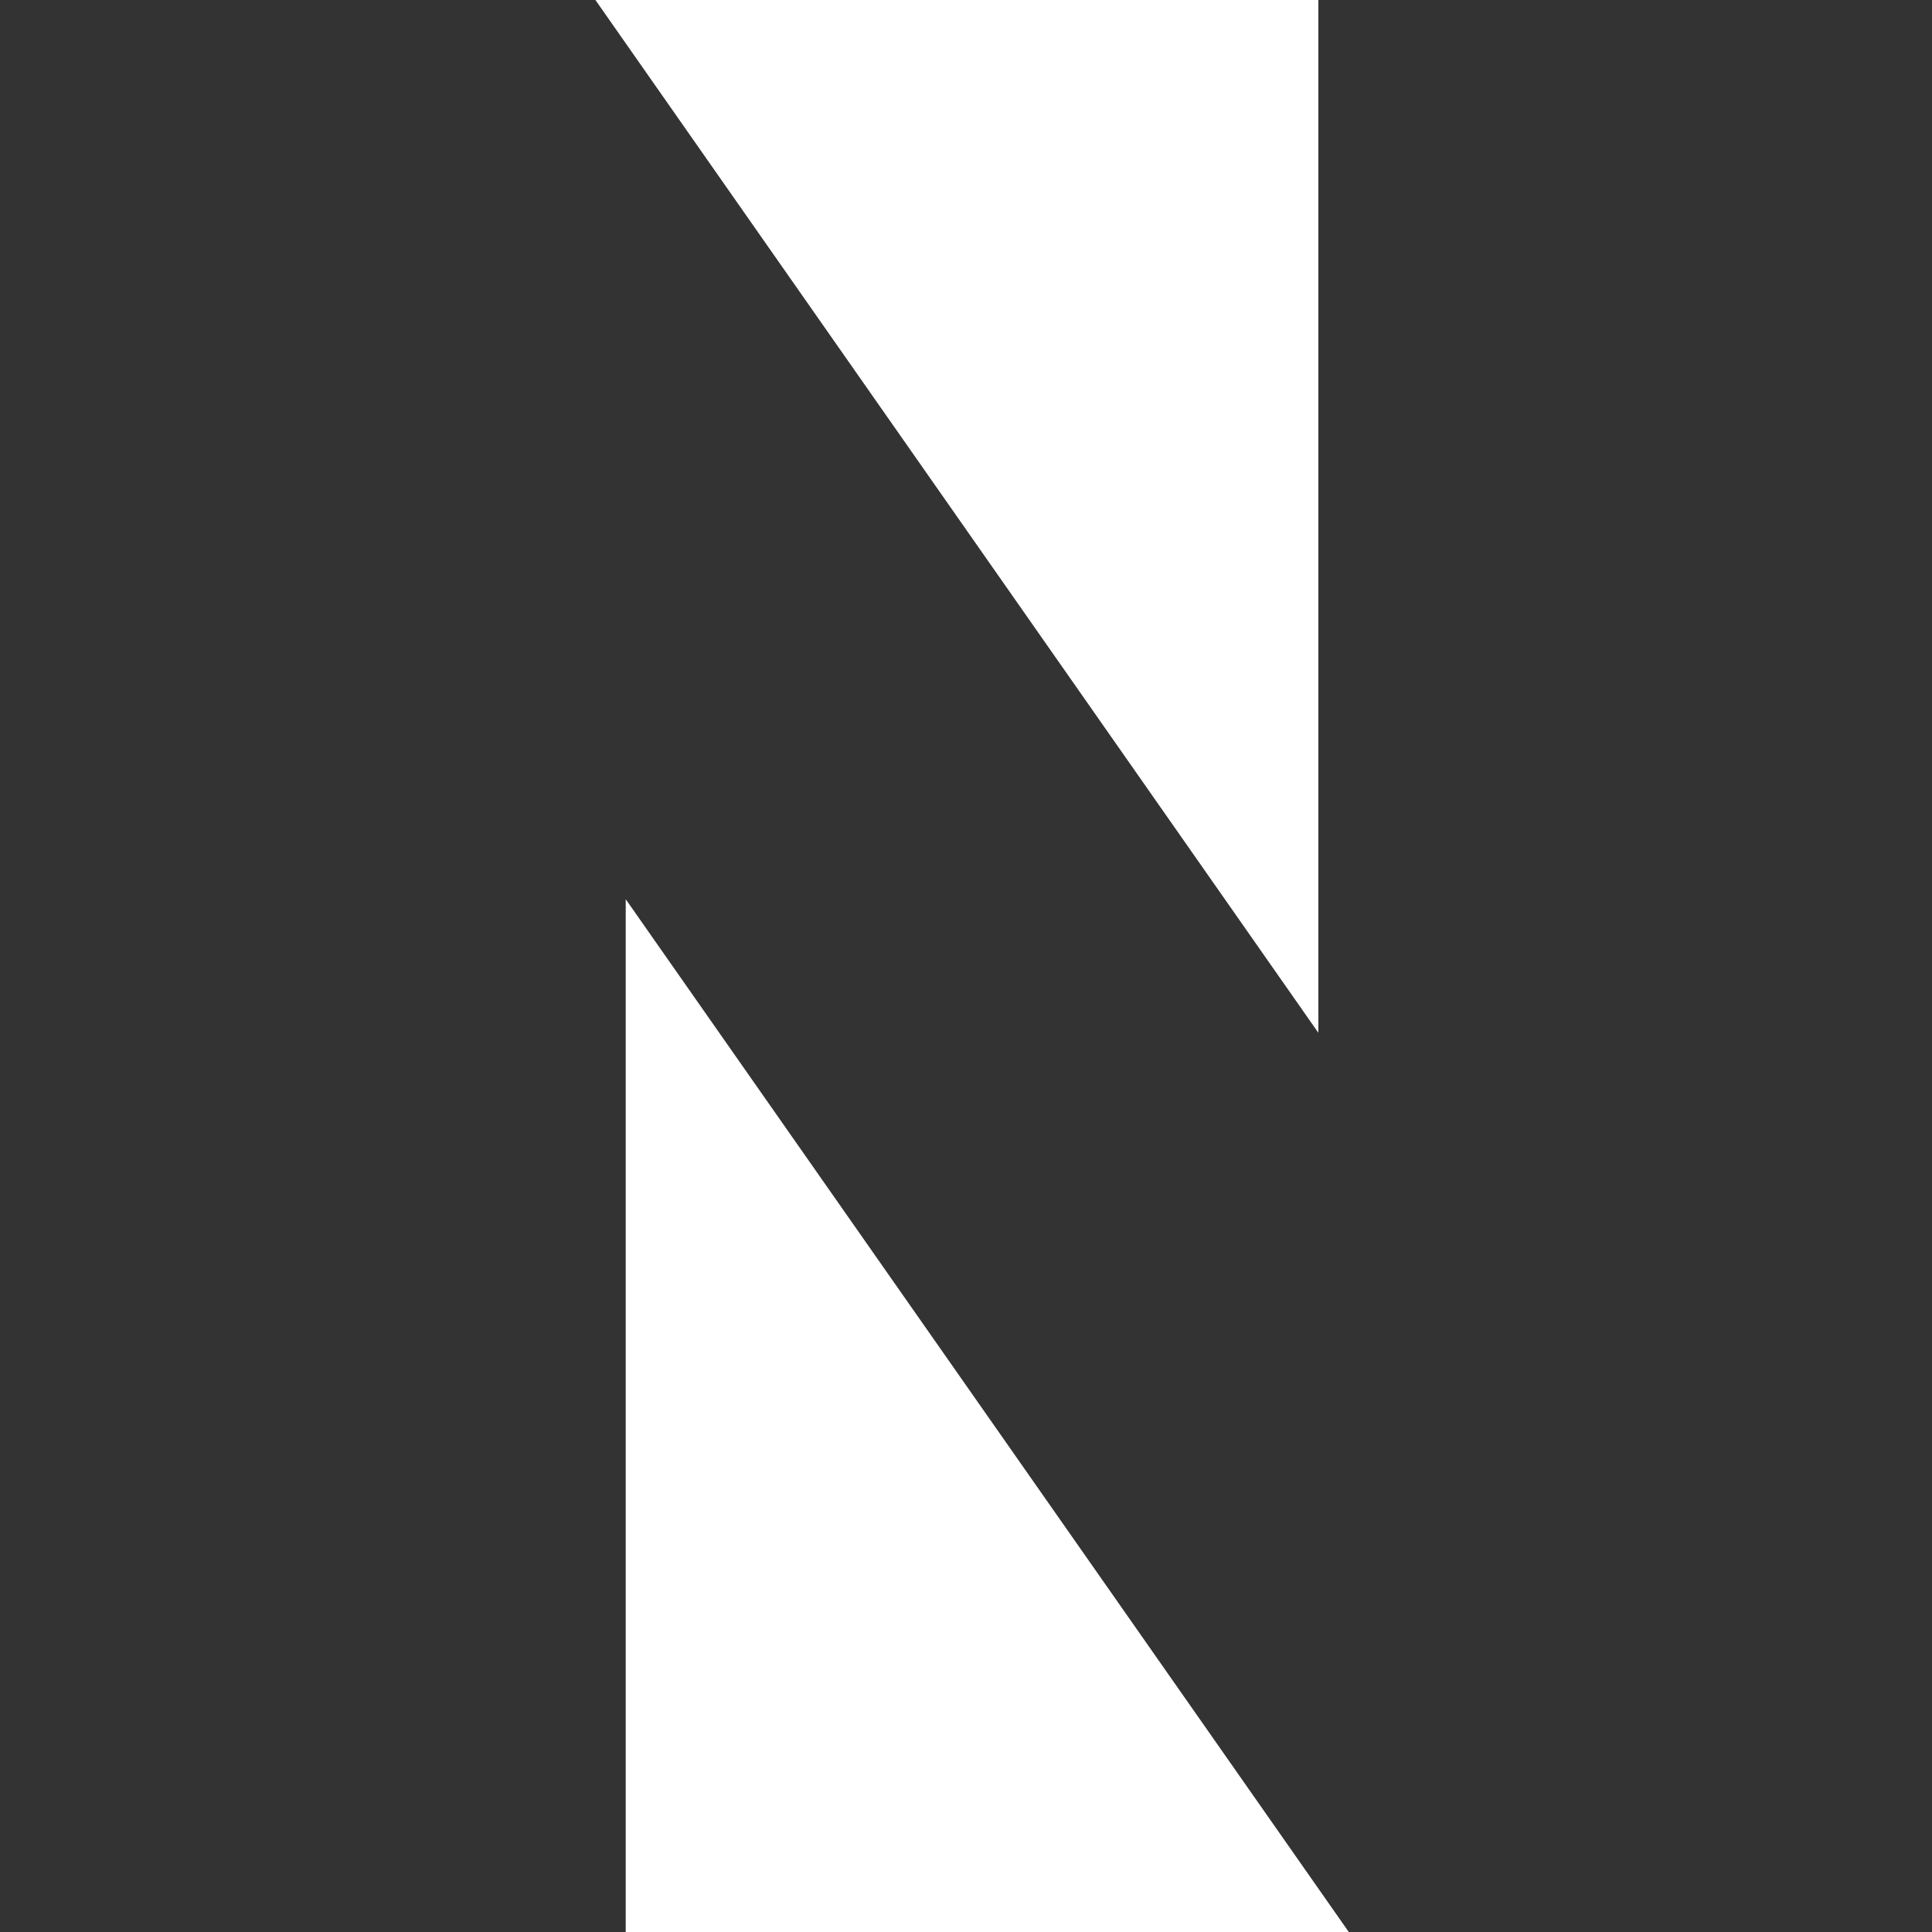 <?xml version="1.0" encoding="utf-8"?>
<svg viewBox="0 0 16 16" style="enable-background:new 0 0 34 34" xmlns="http://www.w3.org/2000/svg">
  <path style="fill: rgb(51, 51, 51);" d="M 10.918 8.553 L 4.931 0 L 0 0 L 0 16 L 5.182 16 L 5.182 7.447 L 11.17 16 L 16.101 16 L 16.101 0 L 10.918 0 L 10.918 8.553 Z" transform="matrix(1, 0, 0, 1, 4.440892098500626e-16, 4.440892098500626e-16)"/>
</svg>